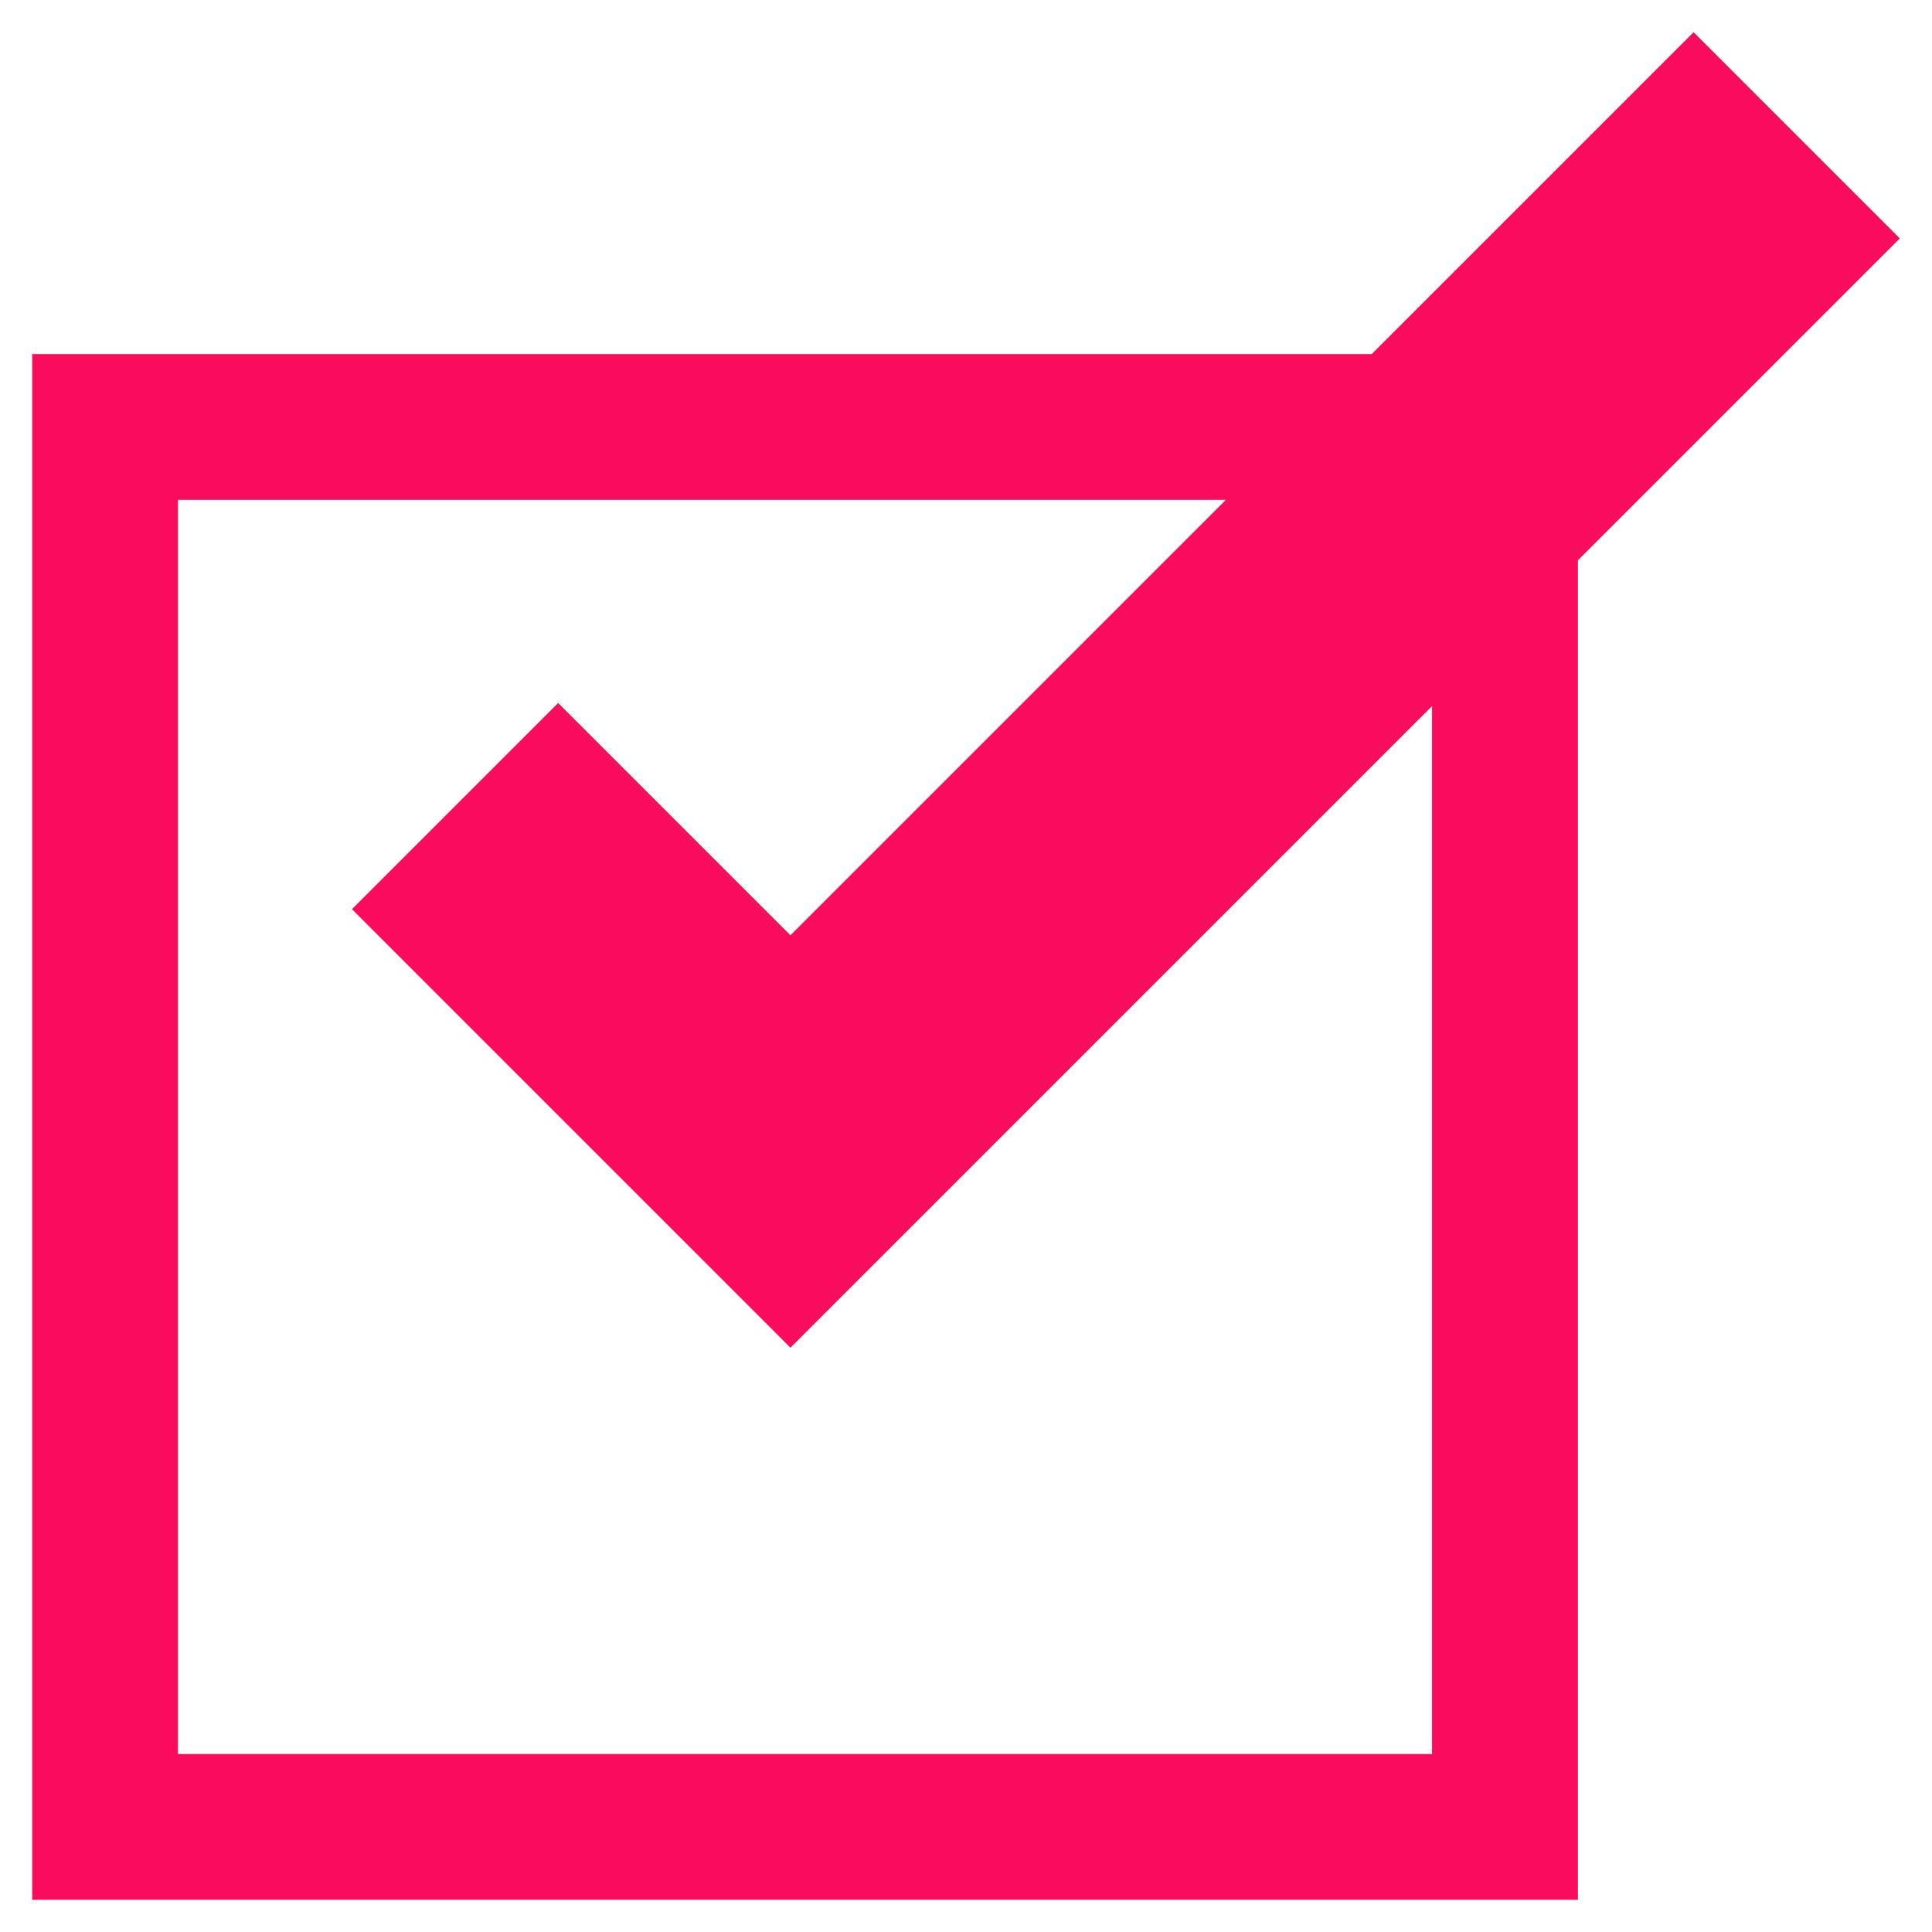 <?xml version="1.0" encoding="UTF-8"?> <svg xmlns="http://www.w3.org/2000/svg" id="Camada_1" data-name="Camada 1" viewBox="0 0 300 300"><defs><style> .cls-1 { fill: #f90b5d; } </style></defs><path class="cls-1" d="M213,54.98H5v240.02h240.02V87l49.98-49.98-32.02-32.02-49.98,49.98ZM222.38,272.36H27.64V77.62h162.71l-67.61,67.61-36.07-36.07-32.02,32.02,68.09,68.09,99.63-99.63v162.71Z"></path></svg> 